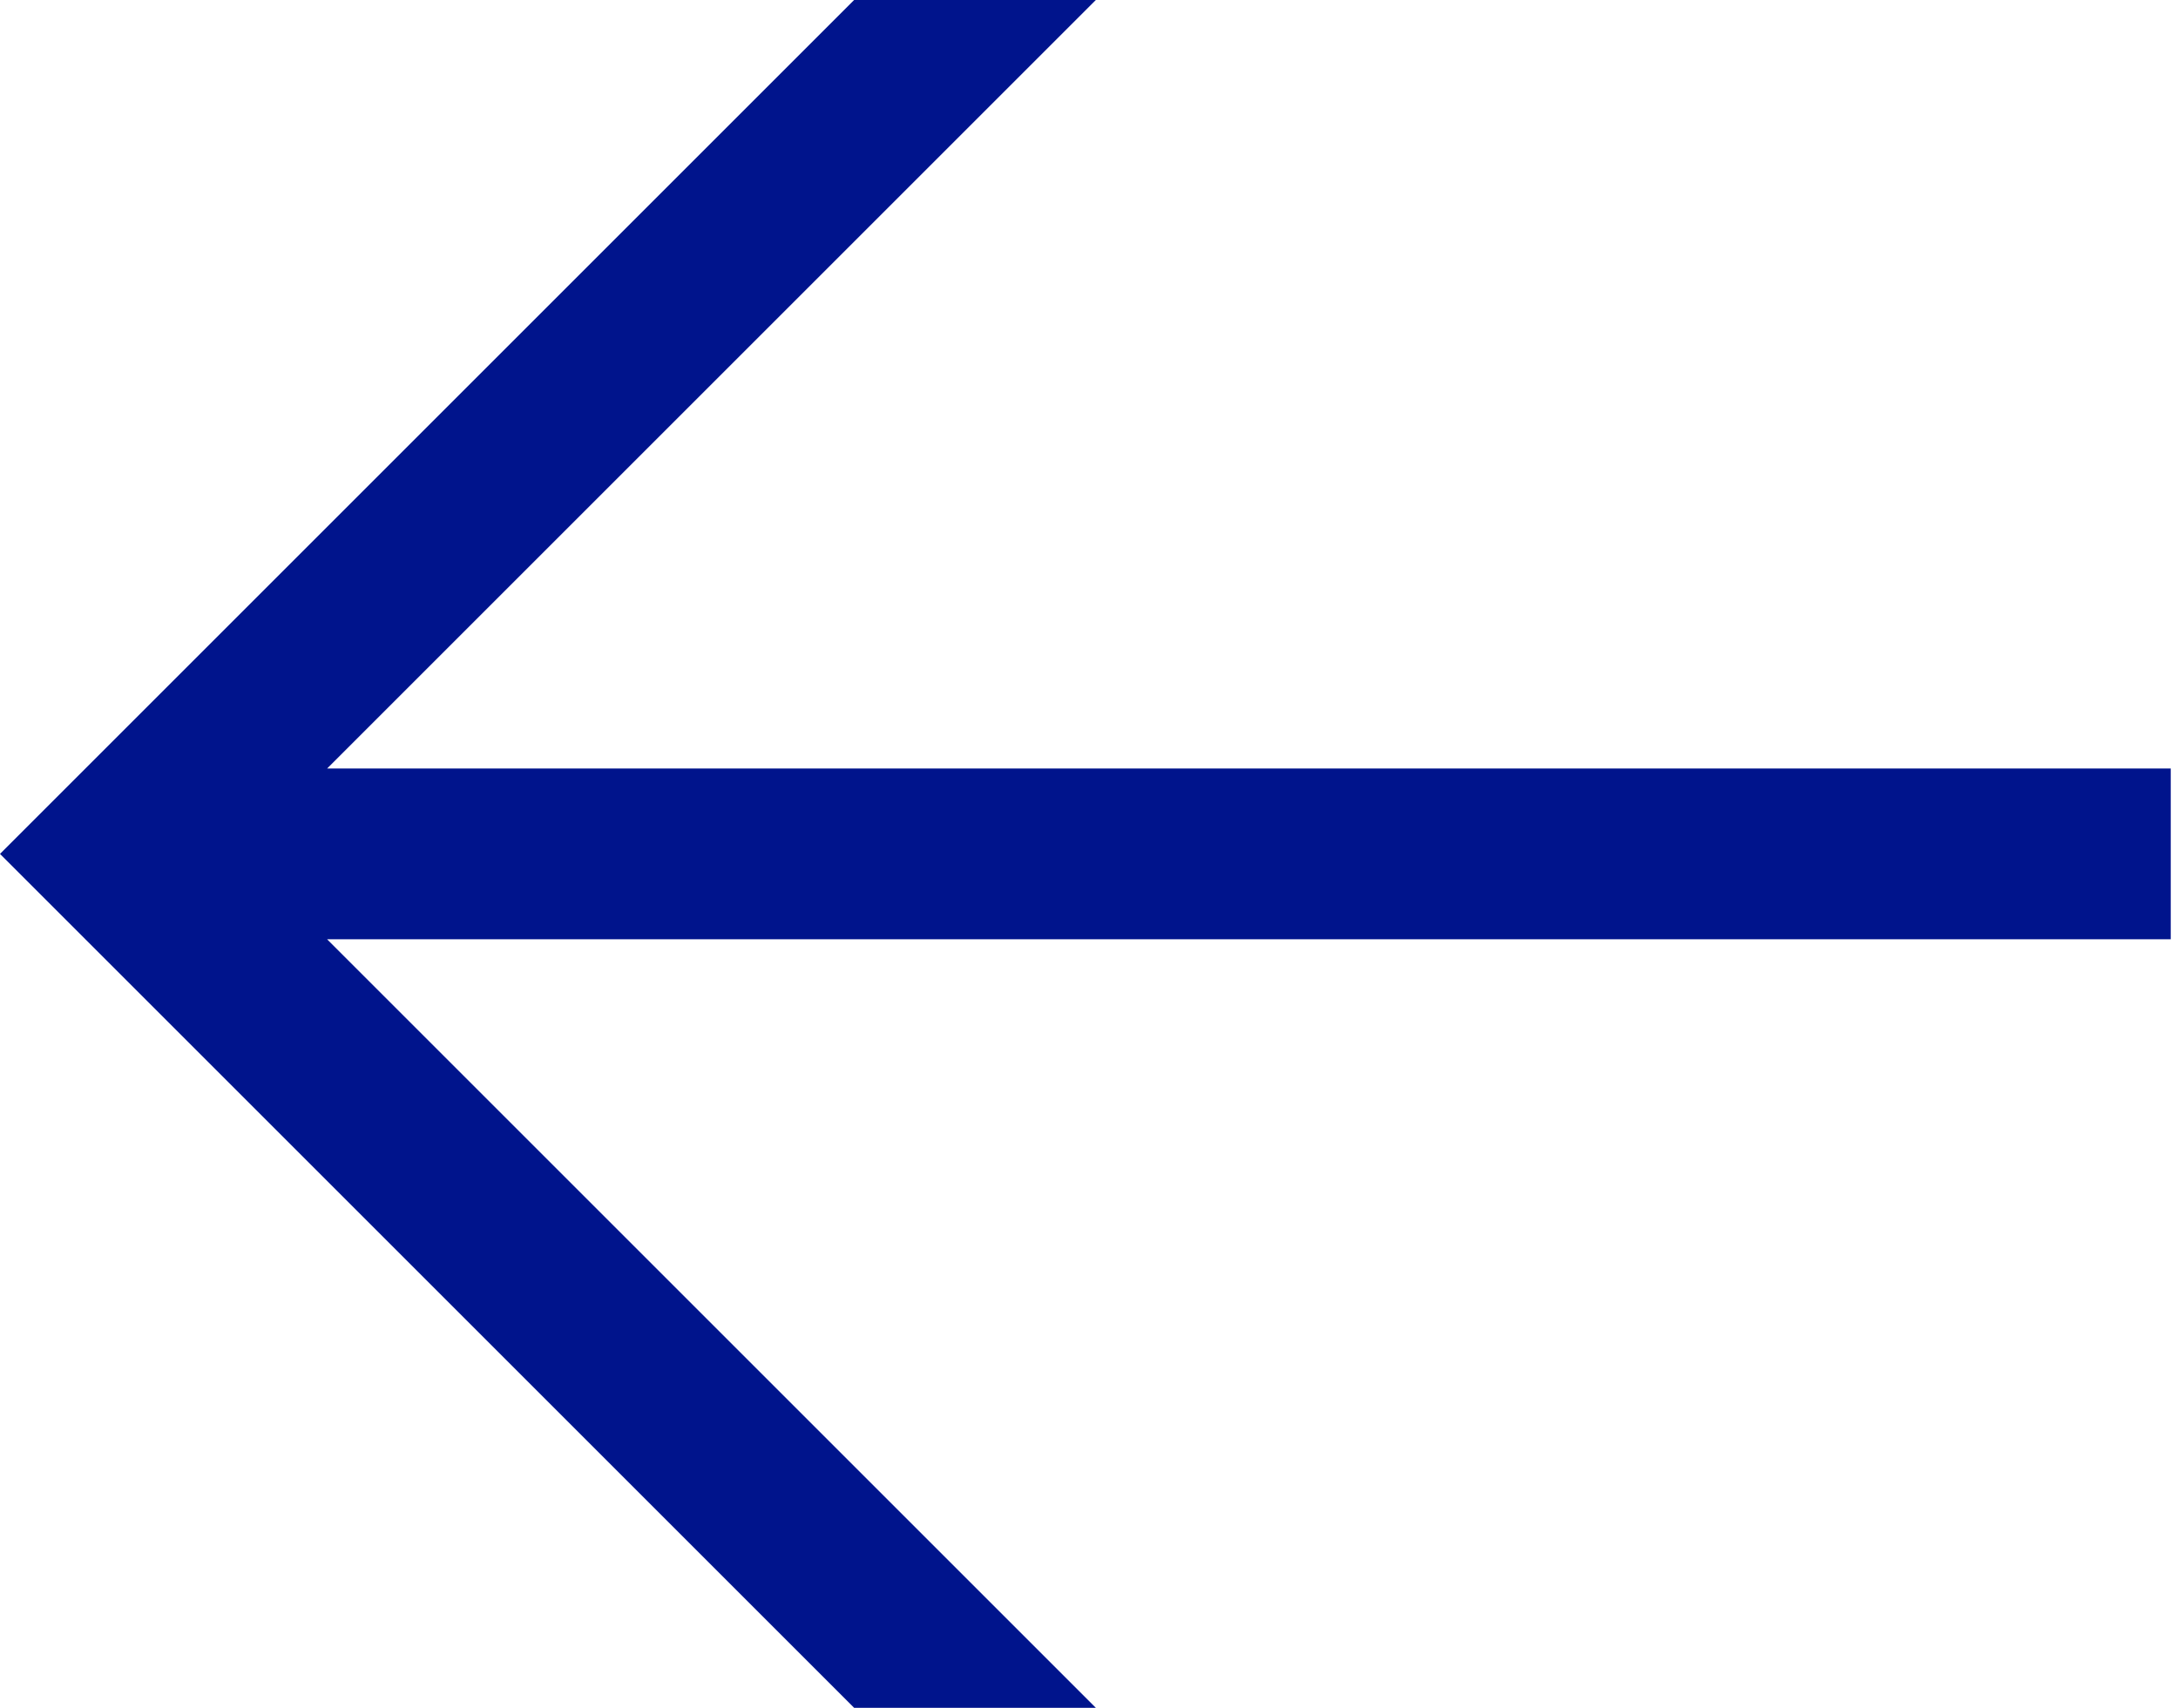 <svg fill="none" height="40" viewBox="0 0 51 40" width="51" xmlns="http://www.w3.org/2000/svg" xmlns:xlink="http://www.w3.org/1999/xlink"><clipPath id="a"><path d="m0 0h51v40h-51z"/></clipPath><g clip-path="url(#a)"><path d="m20 0-20 20 20 20h5.66l-18-18h43.17v-4h-43.17l18-18z" fill="#00148c"/></g></svg>